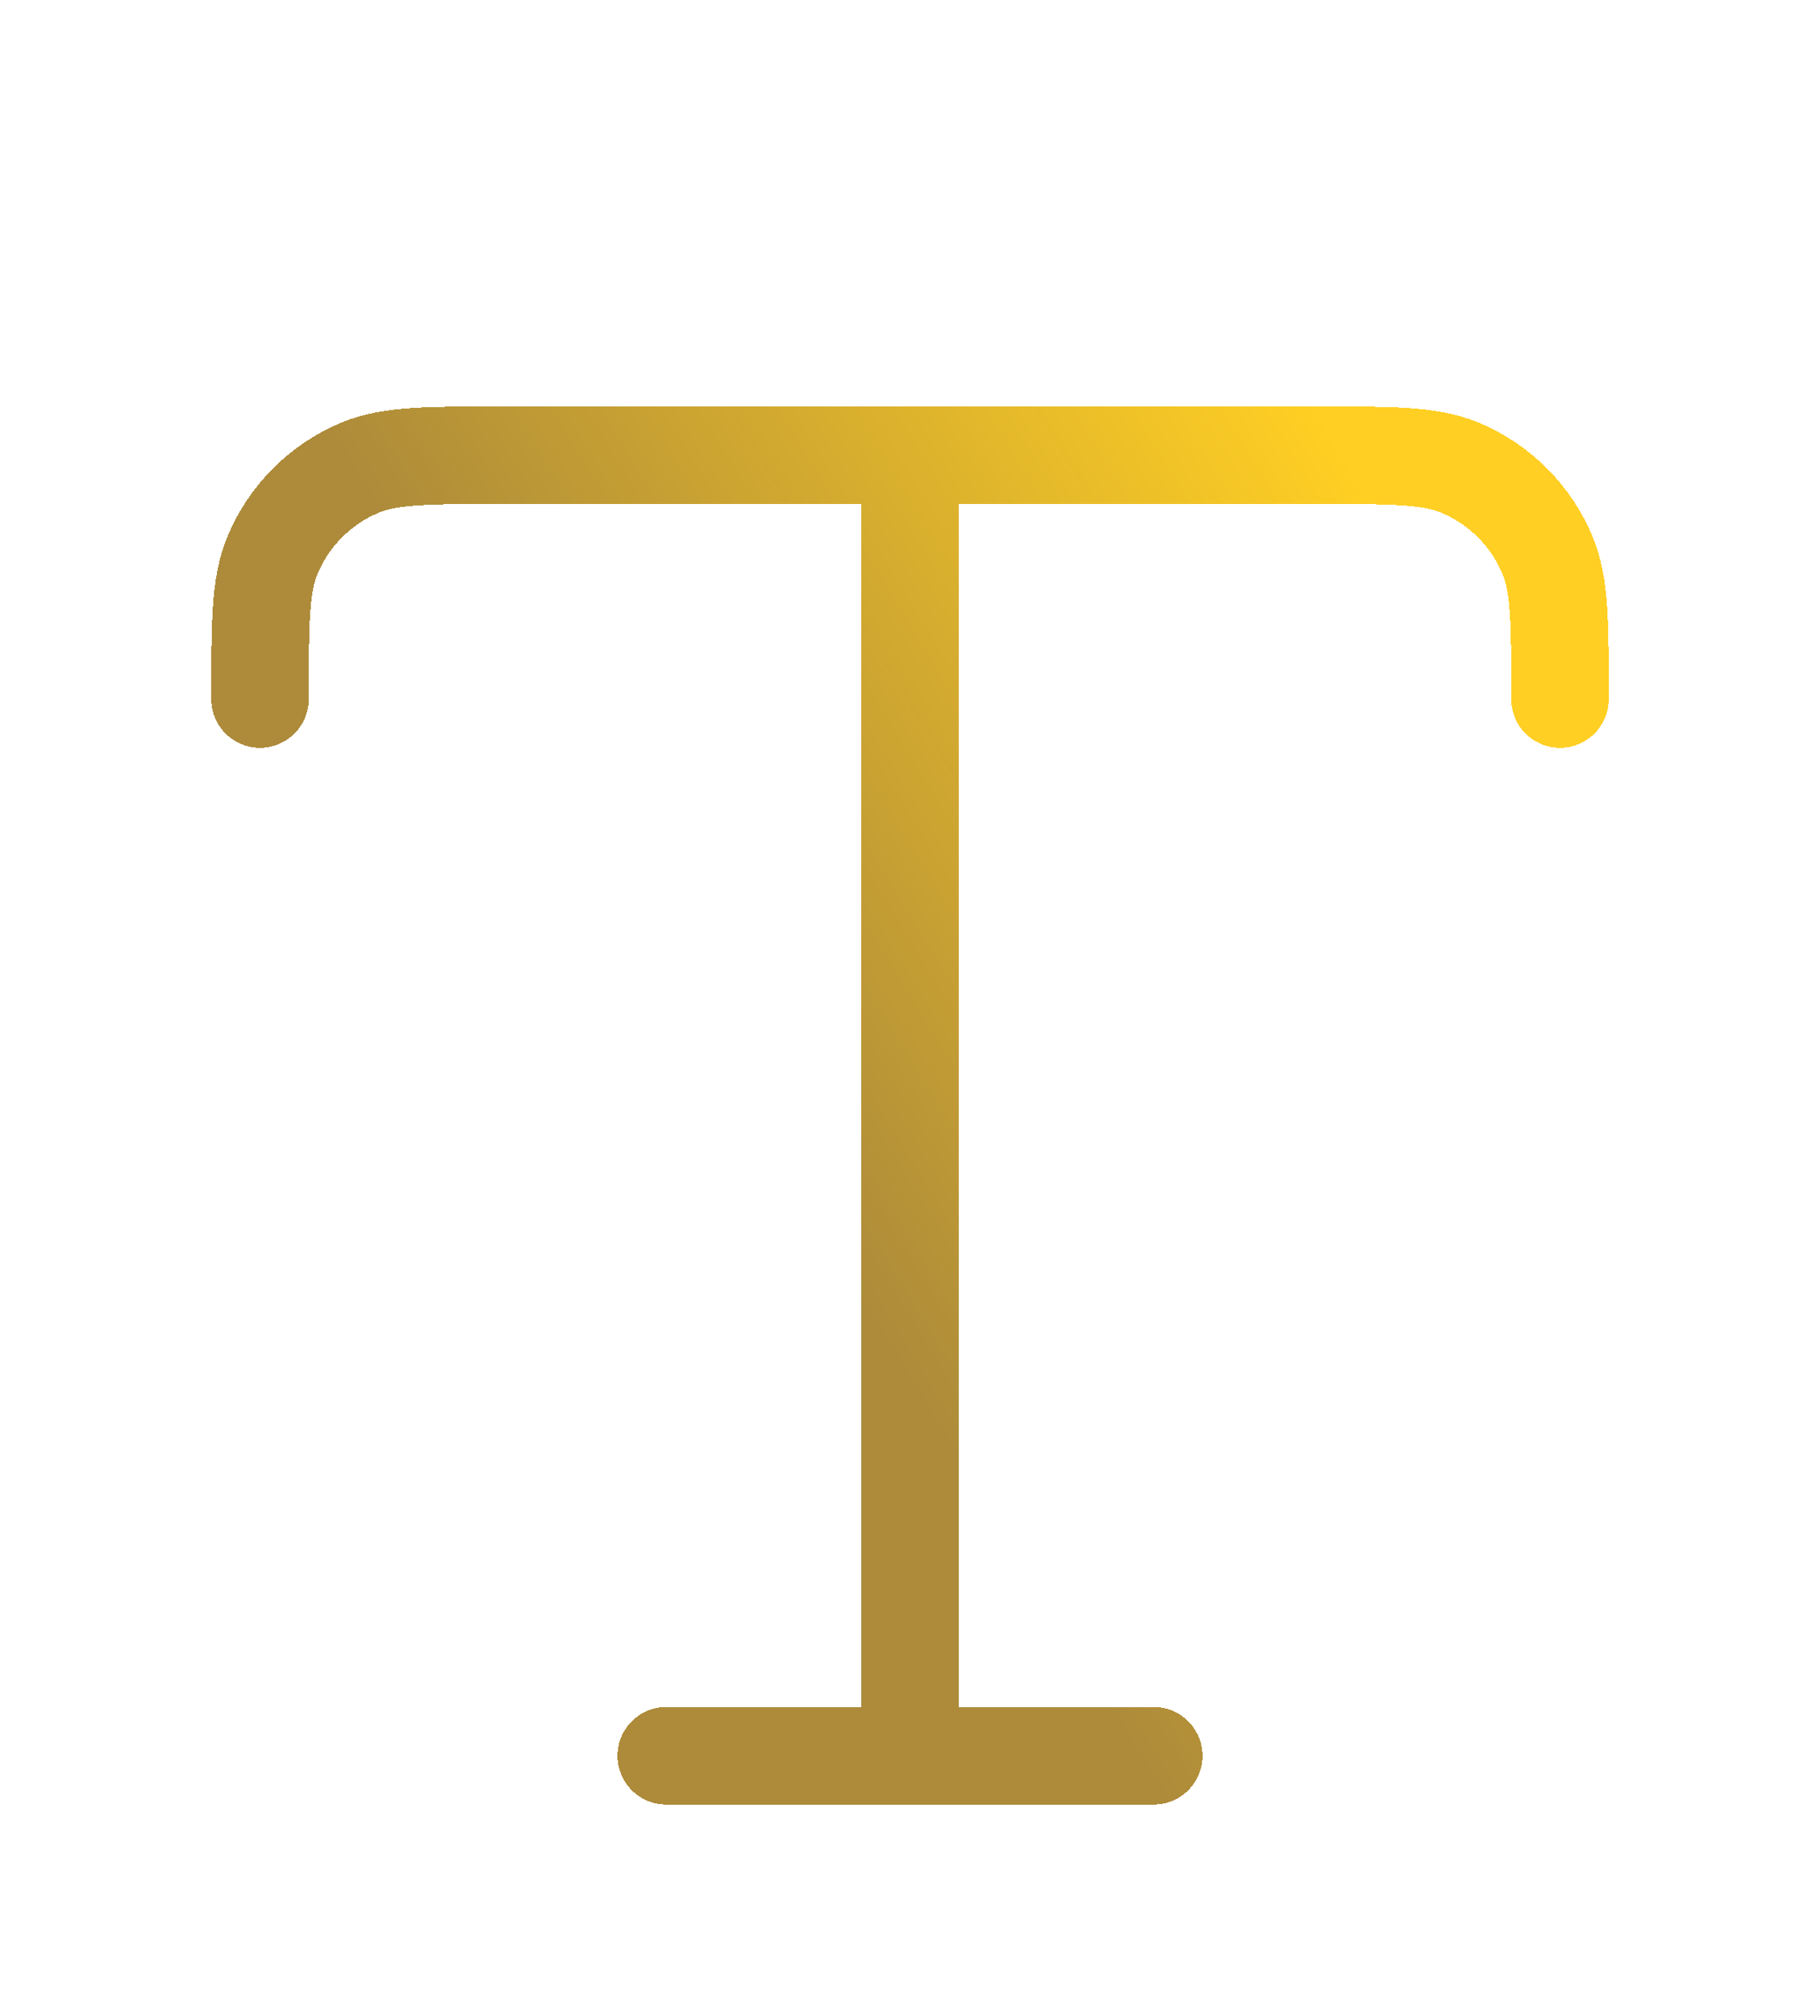 <svg width="28" height="31" viewBox="0 0 28 31" fill="none" xmlns="http://www.w3.org/2000/svg">
<g filter="url(#filter0_d_0_1477)">
<path d="M4 4.75C4 3.585 4 3.003 4.19 2.543C4.444 1.931 4.931 1.444 5.543 1.19C6.003 1 6.585 1 7.75 1H20.25C21.415 1 21.997 1 22.457 1.19C23.069 1.444 23.556 1.931 23.81 2.543C24 3.003 24 3.585 24 4.75M10.25 21H17.75M14 1V21" stroke="url(#paint0_linear_0_1477)" stroke-width="1.5" stroke-linecap="round" stroke-linejoin="round" shape-rendering="crispEdges"/>
</g>
<defs>
<filter id="filter0_d_0_1477" x="0.25" y="0.25" width="27.5" height="30.5" filterUnits="userSpaceOnUse" color-interpolation-filters="sRGB">
<feFlood flood-opacity="0" result="BackgroundImageFix"/>
<feColorMatrix in="SourceAlpha" type="matrix" values="0 0 0 0 0 0 0 0 0 0 0 0 0 0 0 0 0 0 127 0" result="hardAlpha"/>
<feOffset dy="6"/>
<feGaussianBlur stdDeviation="1.5"/>
<feComposite in2="hardAlpha" operator="out"/>
<feColorMatrix type="matrix" values="0 0 0 0 0 0 0 0 0 0 0 0 0 0 0 0 0 0 0.5 0"/>
<feBlend mode="normal" in2="BackgroundImageFix" result="effect1_dropShadow_0_1477"/>
<feBlend mode="normal" in="SourceGraphic" in2="effect1_dropShadow_0_1477" result="shape"/>
</filter>
<linearGradient id="paint0_linear_0_1477" x1="23.375" y1="5.374" x2="12.124" y2="12.249" gradientUnits="userSpaceOnUse">
<stop stop-color="#FFCF23"/>
<stop offset="1" stop-color="#AD8B3A"/>
</linearGradient>
</defs>
</svg>
